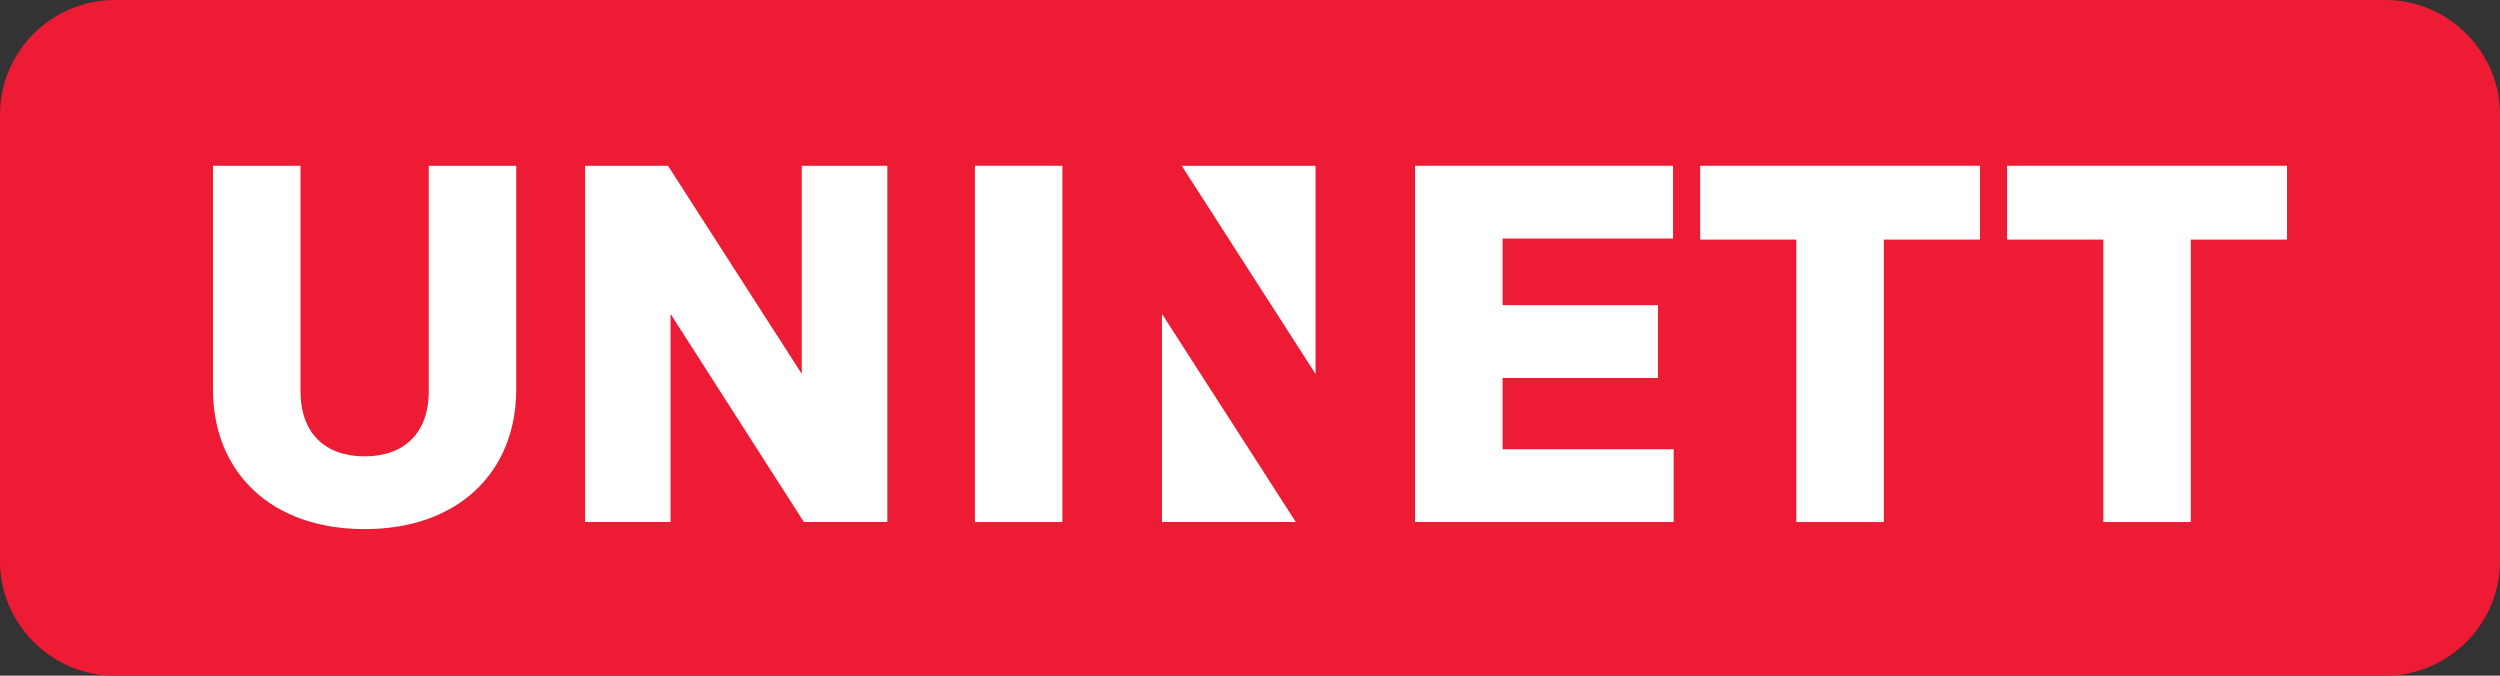<?xml version="1.0" encoding="utf-8"?>
<!-- Generator: Adobe Illustrator 16.0.4, SVG Export Plug-In . SVG Version: 6.00 Build 0)  -->
<!DOCTYPE svg PUBLIC "-//W3C//DTD SVG 1.1//EN" "http://www.w3.org/Graphics/SVG/1.1/DTD/svg11.dtd">
<svg version="1.1" id="Layer_1" xmlns="http://www.w3.org/2000/svg" xmlns:xlink="http://www.w3.org/1999/xlink" x="0px" y="0px"
	 width="141.731px" height="38.307px" viewBox="0 0 141.731 38.307" enable-background="new 0 0 141.731 38.307"
	 xml:space="preserve">
<rect x="0" y="0" width="141.731" height="38.307" fill="#333333" stroke="none"/>
<g>
	<g>
		<g>
			<path fill="#ED1B34" d="M141.731,31.802c0,3.579-2.928,6.505-6.505,6.505H6.508C2.927,38.307,0,35.381,0,31.802V6.505
				C0,2.926,2.927,0,6.508,0h128.719c3.577,0,6.505,2.926,6.505,6.505V31.802z"/>
		</g>
	</g>
	<g>
		<g>
			<g>
				<path fill="#FFFFFF" d="M24.309,9.398h4.958v12.668c0,4.729-3.315,7.93-8.595,7.93c-5.281,0-8.598-3.201-8.598-7.93V9.398h4.963
					v12.784c0,2.422,1.444,3.69,3.635,3.69s3.636-1.269,3.636-3.69V9.398z"/>
				<path fill="#FFFFFF" d="M45.575,29.595l-7.559-11.799v11.799h-4.847V9.398h4.701L45.456,21.2V9.398h4.85v20.197H45.575z"/>
				<path fill="#FFFFFF" d="M60.229,29.595h-4.96V9.398h4.96V29.595z"/>
				<path fill="#FFFFFF" d="M66.996,9.398L74.582,21.2V9.398H66.996z"/>
				<path fill="#FFFFFF" d="M80.224,9.398H94.85v4.125h-9.665v3.778h8.809v4.127h-8.809v4.042h9.698v4.124H80.224V9.398z"/>
				<path fill="#FFFFFF" d="M112.252,9.398v4.185h-5.451v16.012h-4.964V13.583h-5.451V9.398H112.252z"/>
				<path fill="#FFFFFF" d="M129.657,9.398v4.185h-5.456v16.012h-4.957V13.583h-5.456V9.398H129.657z"/>
			</g>
		</g>
		<polygon fill="#FFFFFF" points="73.462,29.595 65.875,17.792 65.875,29.595 		"/>
	</g>
</g>
</svg>
